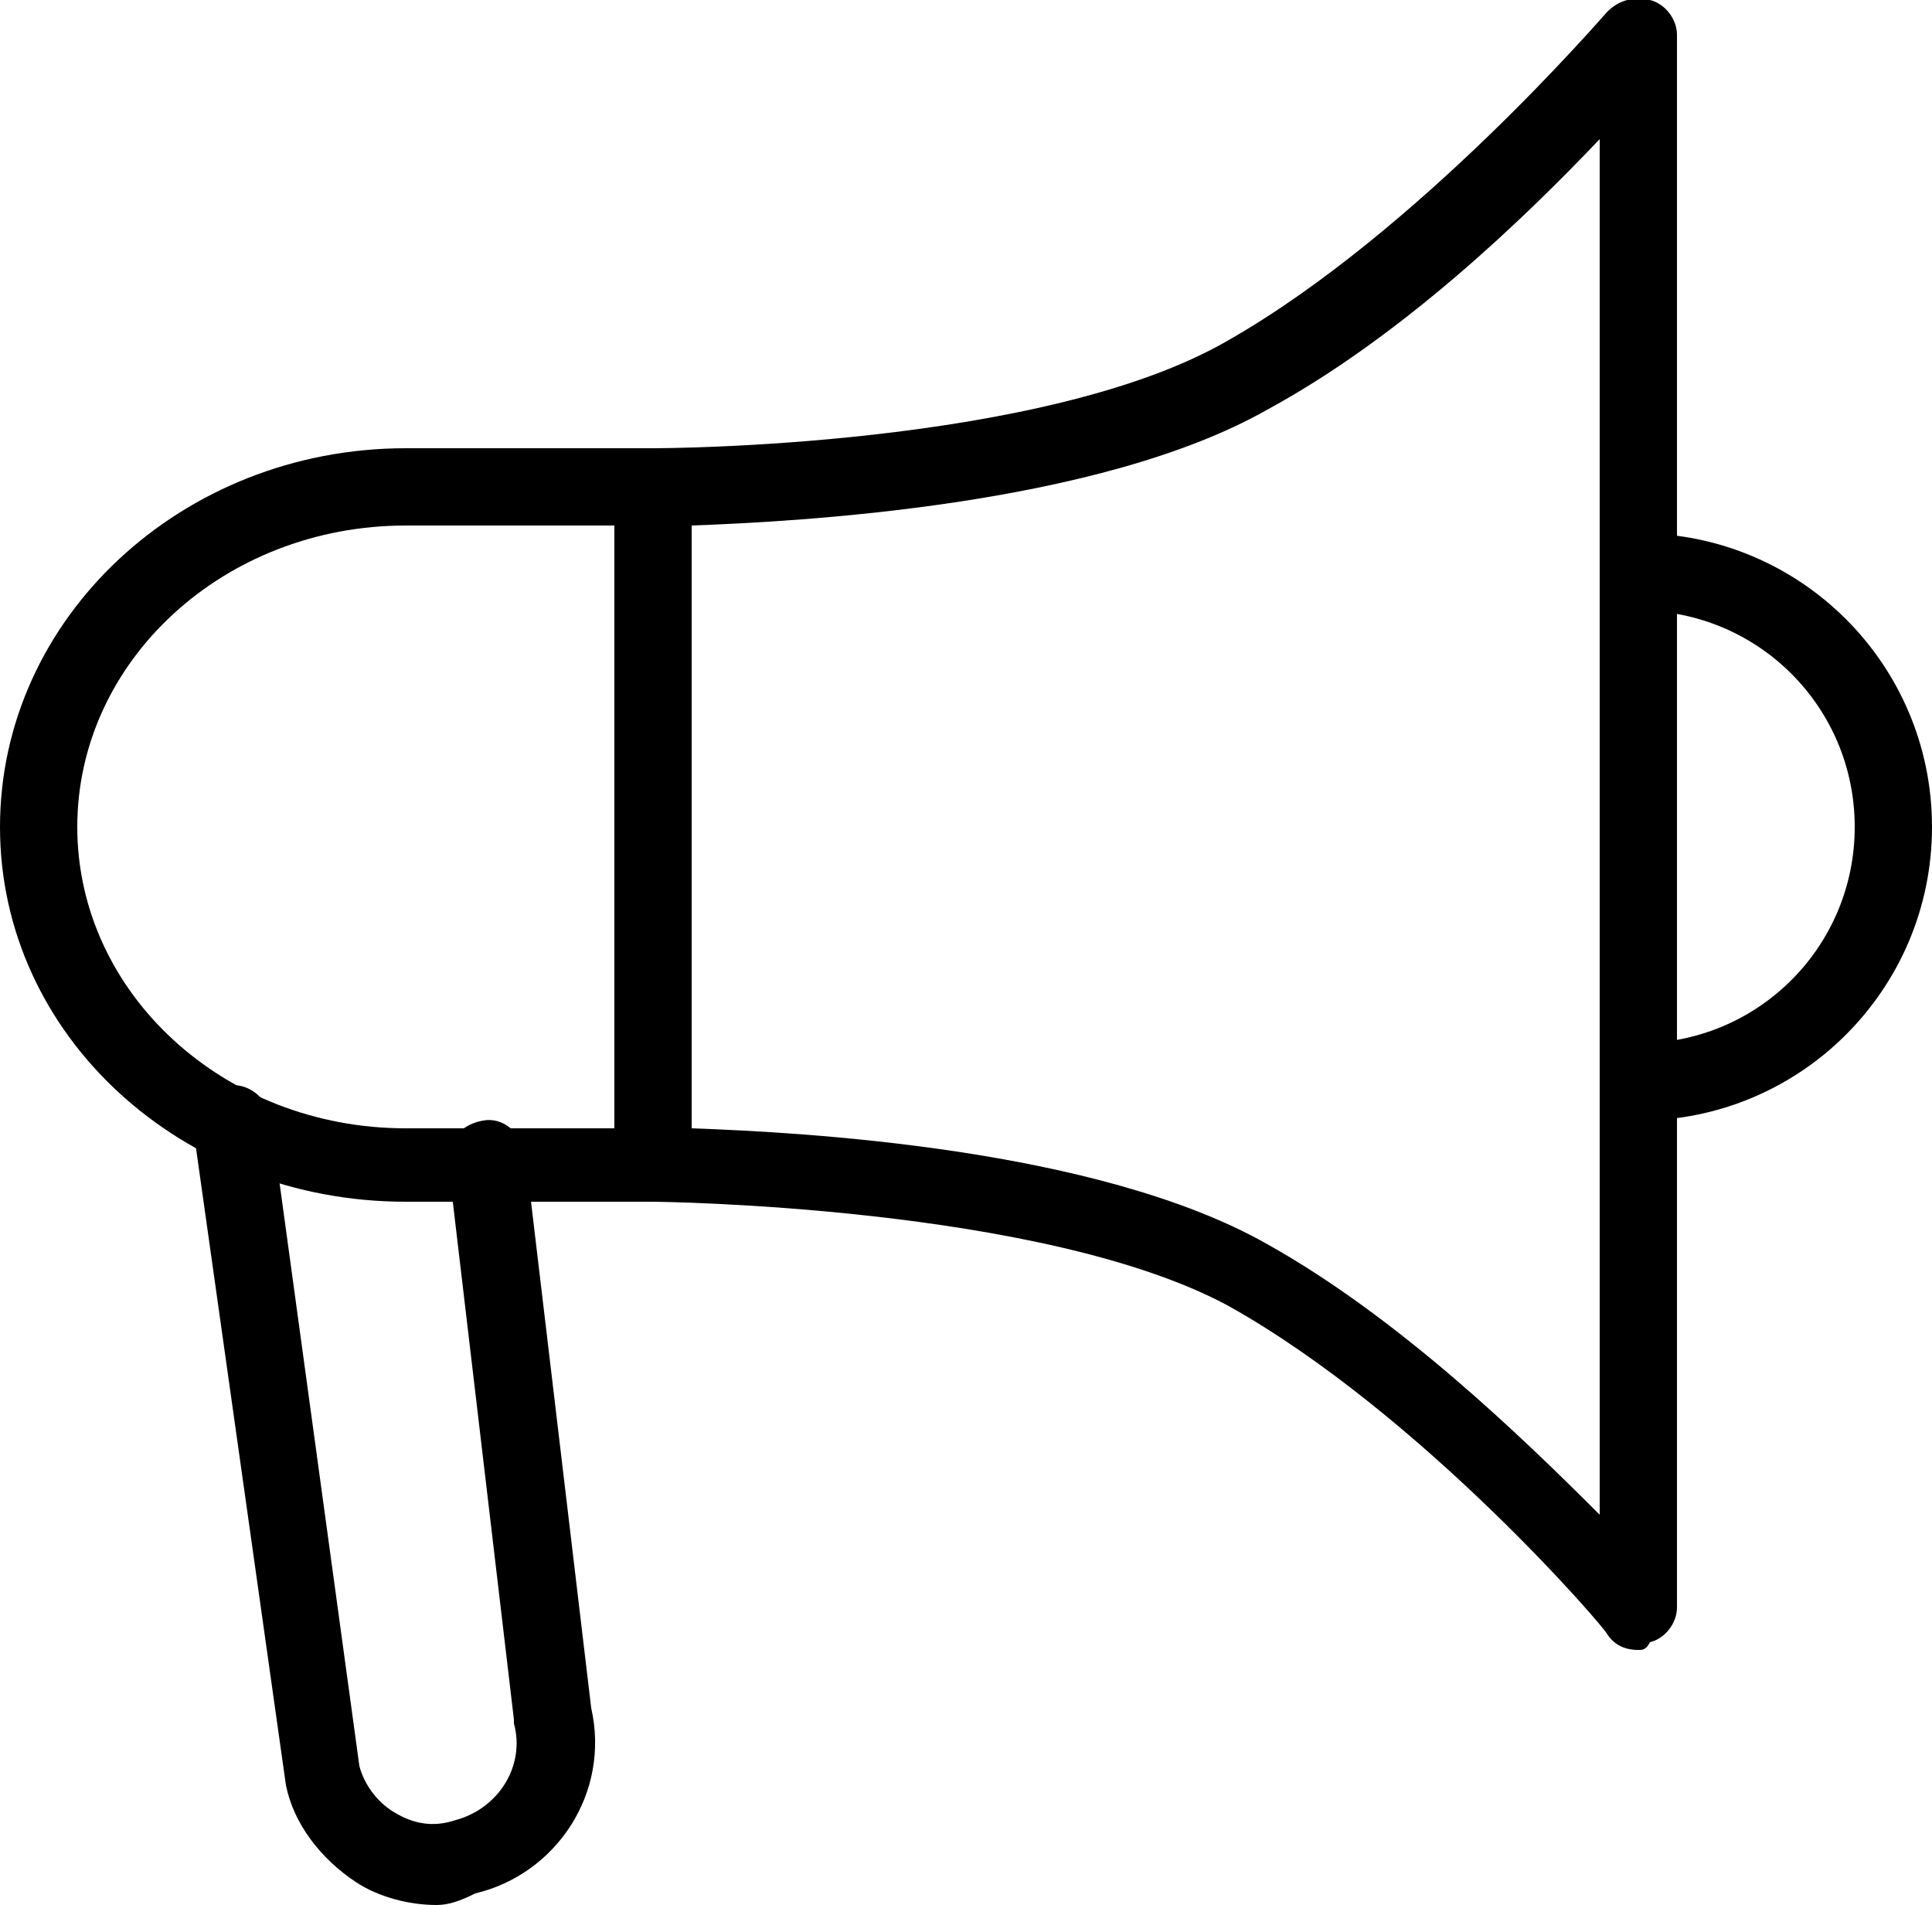 <?xml version="1.0" encoding="utf-8"?>
<!-- Generator: Adobe Illustrator 24.2.3, SVG Export Plug-In . SVG Version: 6.00 Build 0)  -->
<svg version="1.1" id="Layer_1" xmlns="http://www.w3.org/2000/svg" xmlns:xlink="http://www.w3.org/1999/xlink" x="0px" y="0px"
	 viewBox="0 0 50 49.3" style="enable-background:new 0 0 50 49.3;" xml:space="preserve">
<g>
	<g>
		<g>
			<path d="M42.4,42.7c-0.3,0-0.6-0.1-0.8-0.4c0-0.1-4.8-5.7-9.8-8.5C27,31.2,17,31.1,16.9,31.1c-0.6,0-1-0.4-1-1V12.6
				c0-0.6,0.4-1,1-1c0.1,0,10.1,0,14.9-2.8c4.9-2.8,9.7-8.4,9.8-8.5c0.3-0.3,0.7-0.4,1.1-0.3c0.4,0.1,0.7,0.5,0.7,0.9v40.7
				c0,0.4-0.3,0.8-0.7,0.9C42.6,42.7,42.5,42.7,42.4,42.7z M17.9,29.2c2.8,0.1,10.5,0.5,14.9,3c3.4,1.9,6.6,5,8.6,7V3.6
				c-1.9,2-5.1,5.1-8.6,7c-4.4,2.5-12.2,2.9-14.9,3V29.2z"/>
		</g>
		<g>
			<path d="M16.9,31.1h-6.4C4.7,31.1,0,26.8,0,21.4s4.7-9.8,10.5-9.8h6.4c0.6,0,1,0.4,1,1v17.6C17.9,30.7,17.5,31.1,16.9,31.1z
				 M10.5,13.6c-4.7,0-8.5,3.5-8.5,7.8s3.8,7.8,8.5,7.8h5.4V13.6H10.5z"/>
		</g>
		<g>
			<path d="M11.3,49.3c-0.7,0-1.5-0.2-2.1-0.6c-0.9-0.6-1.6-1.5-1.8-2.5L5,29.2c-0.1-0.5,0.3-1.1,0.9-1.1C6.4,28,6.9,28.4,7,28.9
				l2.3,16.8c0.1,0.4,0.4,0.9,0.9,1.2c0.5,0.3,1,0.4,1.6,0.2c1.1-0.3,1.8-1.4,1.5-2.5c0,0,0-0.1,0-0.1l-1.7-14.4
				c-0.1-0.5,0.3-1,0.9-1.1c0.5-0.1,1,0.3,1.1,0.9l1.7,14.3c0.5,2.2-0.9,4.3-3,4.8C11.9,49.2,11.6,49.3,11.3,49.3z"/>
		</g>
	</g>
	<g>
		<path d="M42.4,29c-0.6,0-1-0.4-1-1s0.4-1,1-1c3.1,0,5.6-2.5,5.6-5.6c0-3.1-2.5-5.6-5.6-5.6c-0.6,0-1-0.4-1-1s0.4-1,1-1
			c4.2,0,7.6,3.4,7.6,7.6S46.6,29,42.4,29z"/>
	</g>
</g>
</svg>
